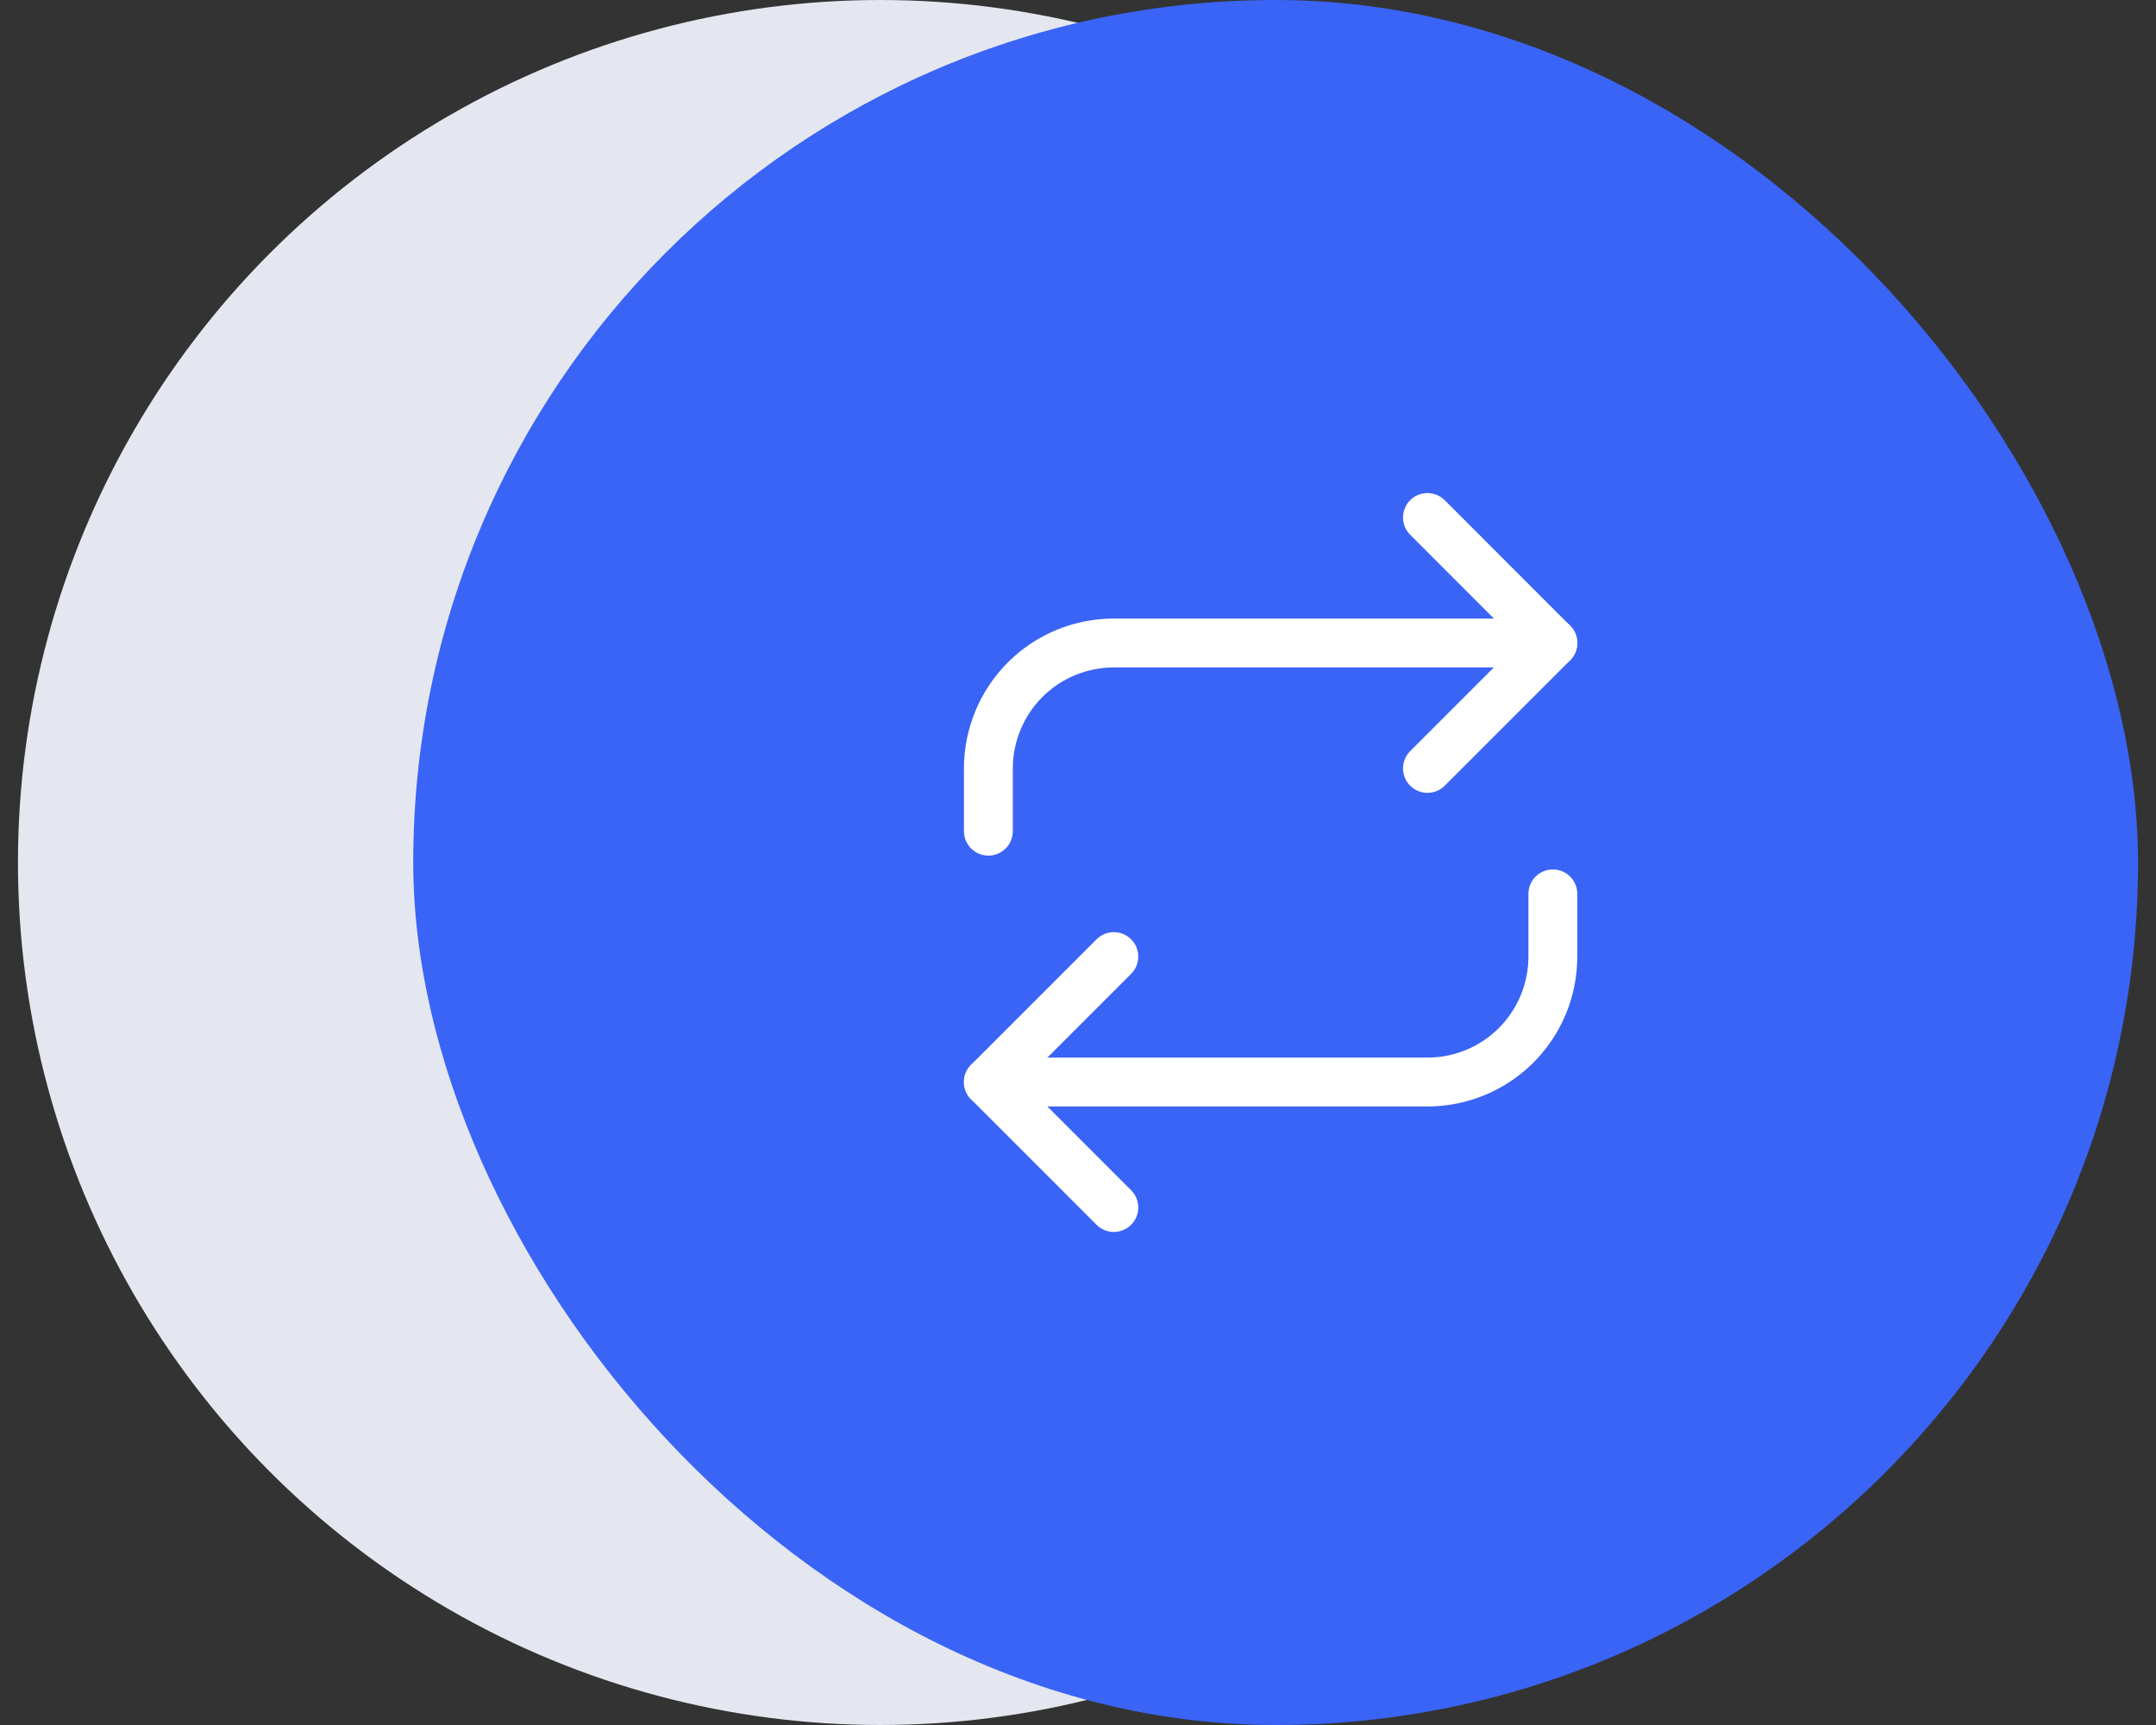 <svg width="60" height="48" viewBox="0 0 60 48" fill="none" xmlns="http://www.w3.org/2000/svg">
<rect x="0" y="0" width="60" height="48" fill="#333333" stroke="none"/>
<g id="Group 9">
<circle id="Ellipse 63" cx="24.5" cy="24" r="24" fill="#E5E7F0"/>
<g id="Frame 12">
<rect x="11.5" width="48" height="48" rx="24" fill="#3A64F6"/>
<g id="Frame 2147223408">
<g id="Return">
<path id="Vector" d="M30.997 33.6L27.506 30.109L30.997 26.618" stroke="white" stroke-width="1.36" stroke-linecap="round" stroke-linejoin="round"/>
<path id="Vector_2" d="M43.215 24.873V26.619C43.215 27.544 42.847 28.432 42.193 29.087C41.538 29.742 40.65 30.109 39.724 30.109H27.506" stroke="white" stroke-width="1.36" stroke-linecap="round" stroke-linejoin="round"/>
<path id="Vector_3" d="M39.725 14.4L43.215 17.891L39.725 21.382" stroke="white" stroke-width="1.36" stroke-linecap="round" stroke-linejoin="round"/>
<path id="Vector_4" d="M27.506 23.128V21.383C27.506 20.457 27.874 19.569 28.528 18.914C29.183 18.259 30.071 17.892 30.997 17.892H43.215" stroke="white" stroke-width="1.36" stroke-linecap="round" stroke-linejoin="round"/>
</g>
</g>
</g>
</g>
</svg>

